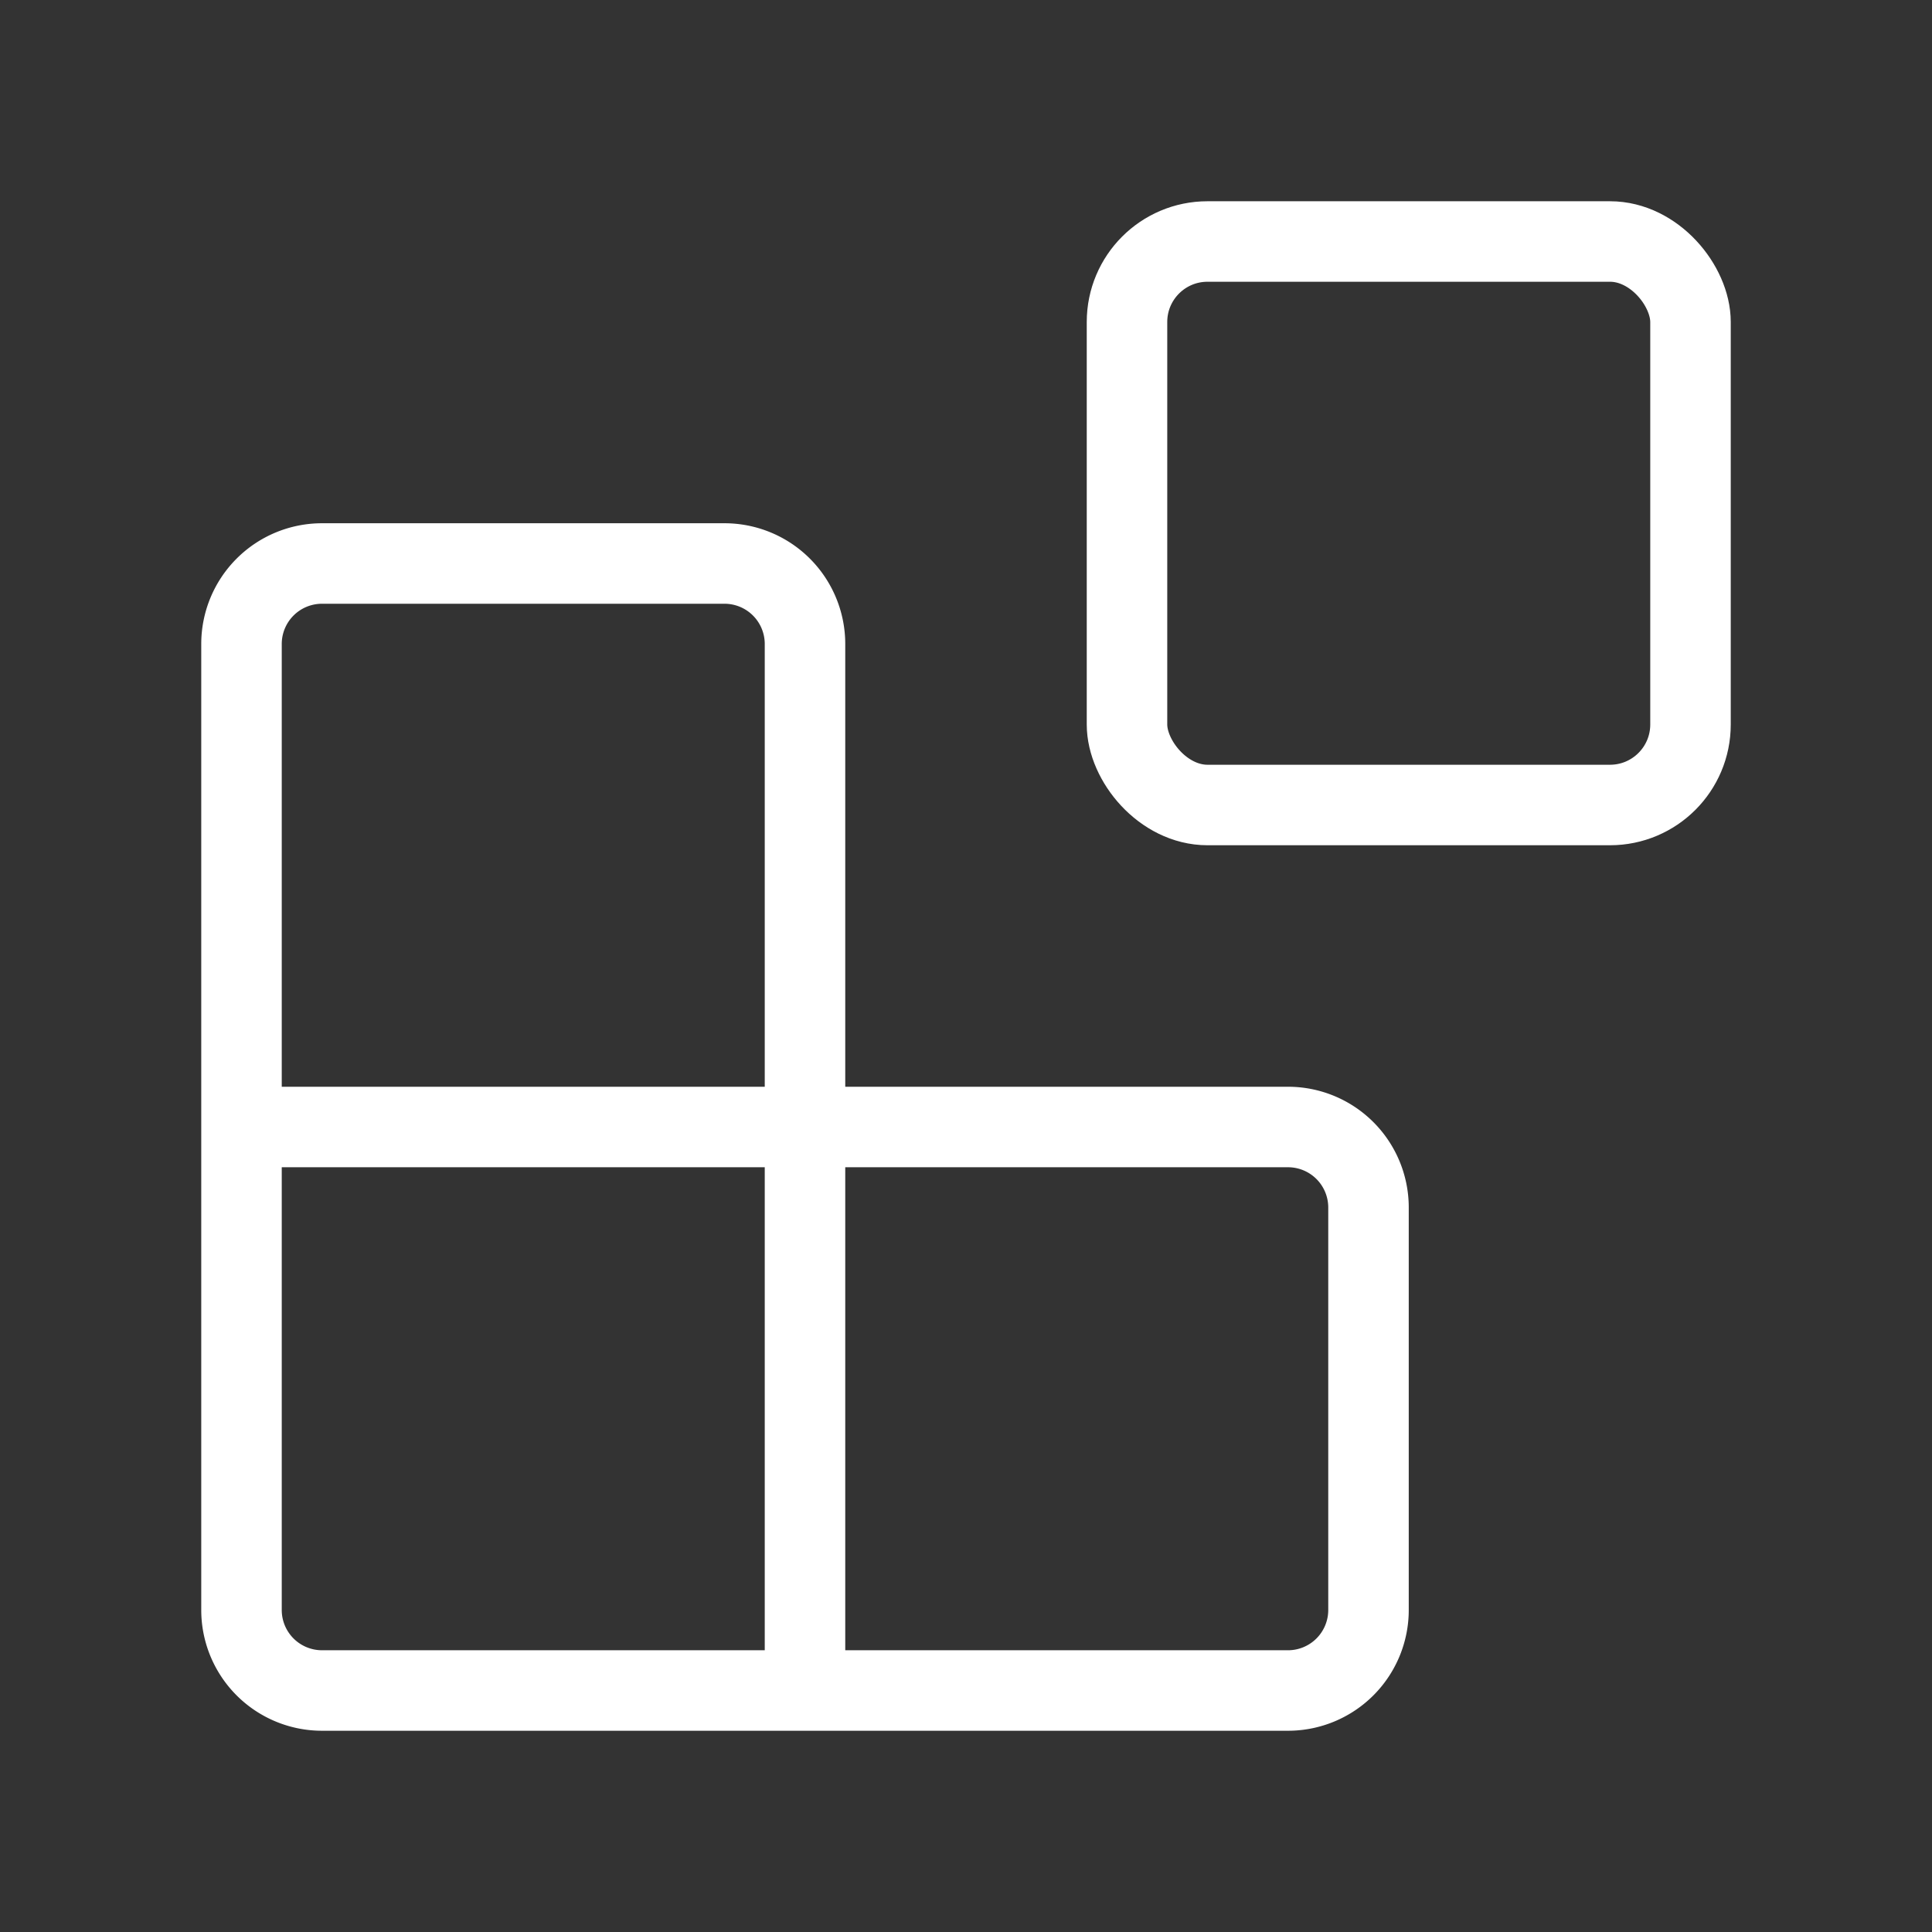 <svg xmlns="http://www.w3.org/2000/svg" viewBox="0 0 24 24" fill="none" stroke="#ffffff" stroke-width="1" stroke-linecap="round" stroke-linejoin="round" class="lucide-icon lucide lucide-blocks w-full h-full"><rect x="0" y="0" width="24" height="24" fill="#333333" stroke="none"/><rect width="7" height="7" x="14" y="3" rx="1"></rect><path d="M10 21V8a1 1 0 0 0-1-1H4a1 1 0 0 0-1 1v12a1 1 0 0 0 1 1h12a1 1 0 0 0 1-1v-5a1 1 0 0 0-1-1H3"></path></svg>